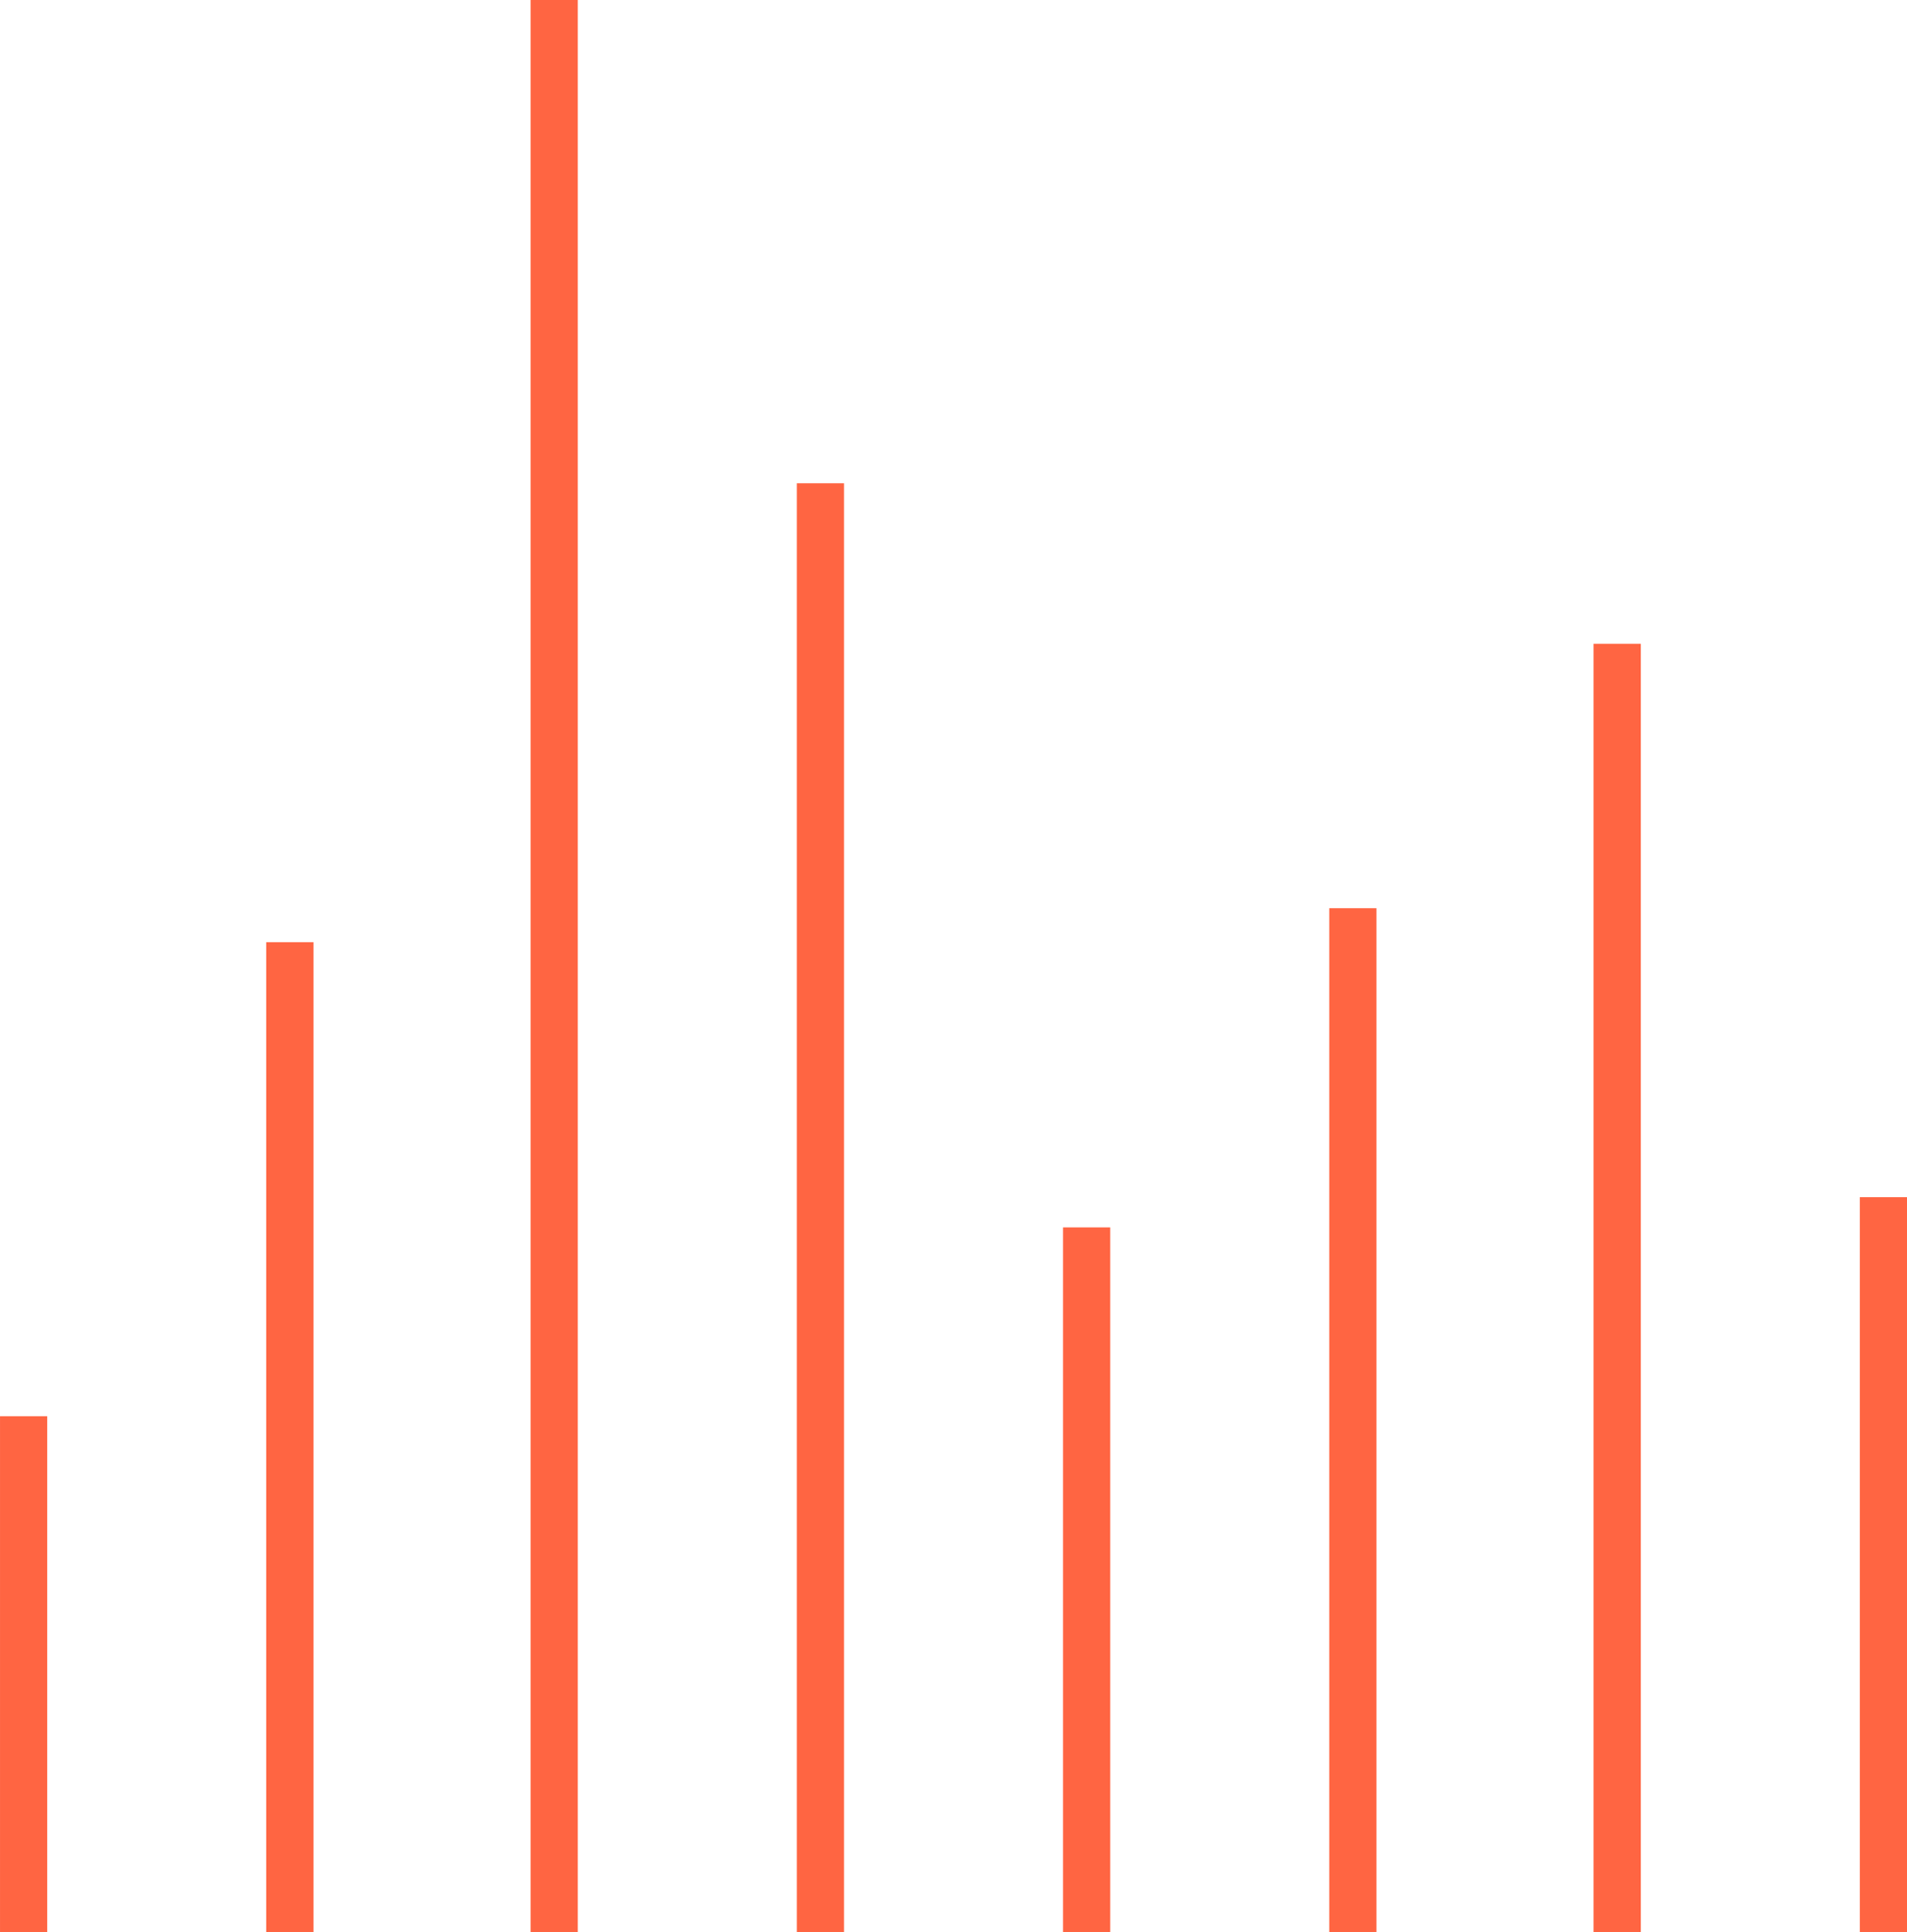 <svg xmlns="http://www.w3.org/2000/svg" xmlns:xlink="http://www.w3.org/1999/xlink" id="Layer_1" x="0px" y="0px" viewBox="0 0 101 102.3" style="enable-background:new 0 0 101 102.3;" xml:space="preserve"><style type="text/css">	.st0{fill:none;stroke:#FF6542;stroke-width:2.5;stroke-miterlimit:10;}</style><g id="hero-chart" transform="translate(-1010.249 -3955.914)">	<line id="Line_98" class="st0" x1="1011.5" y1="4058.3" x2="1011.5" y2="4030.9"></line>	<line id="Line_99" class="st0" x1="1025.6" y1="4058.3" x2="1025.6" y2="4005.8"></line>	<line id="Line_100" class="st0" x1="1053.7" y1="4058.3" x2="1053.7" y2="3981.5"></line>	<line id="Line_101" class="st0" x1="1067.8" y1="4058.3" x2="1067.8" y2="4020.9"></line>	<line id="Line_102" class="st0" x1="1081.9" y1="4058.3" x2="1081.9" y2="4004"></line>	<line id="Line_103" class="st0" x1="1095.9" y1="4058.3" x2="1095.9" y2="3990"></line>	<line id="Line_104" class="st0" x1="1110" y1="4058.3" x2="1110" y2="4019.3"></line>	<line id="Line_105" class="st0" x1="1039.6" y1="4058.3" x2="1039.6" y2="3955.9"></line></g></svg>